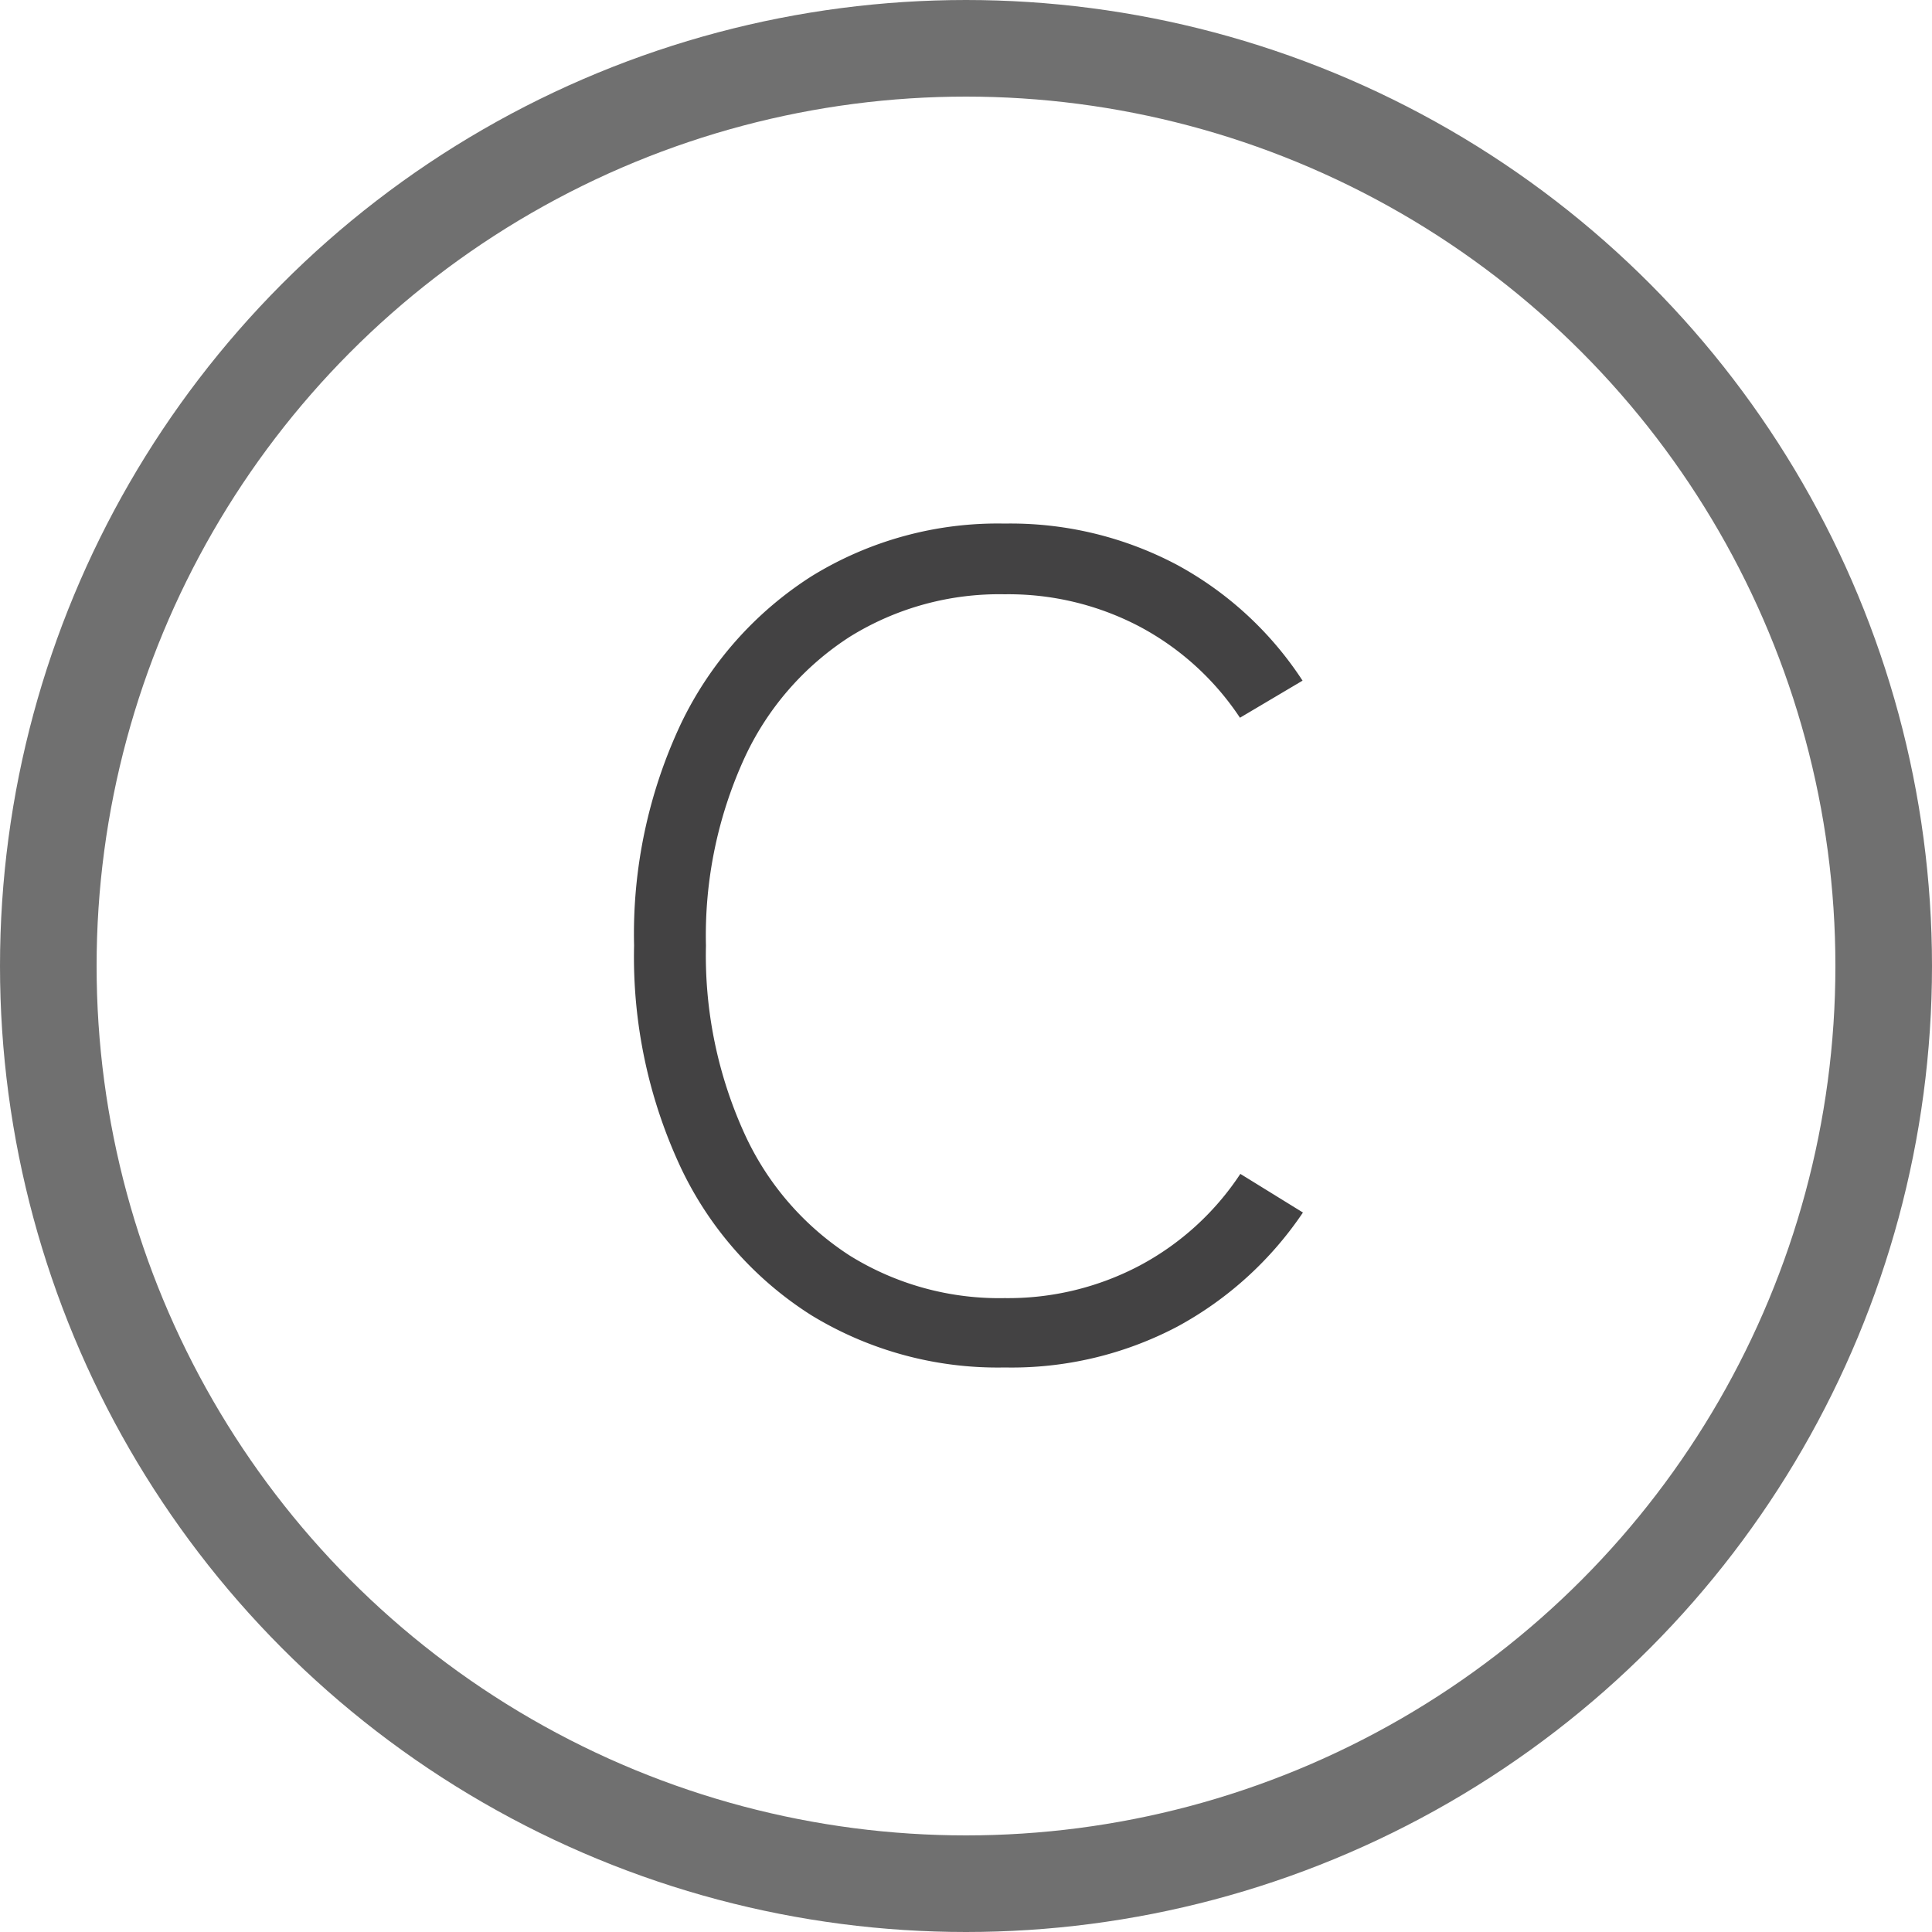 <svg xmlns="http://www.w3.org/2000/svg" width="10" height="10" viewBox="0 0 10 10">
  <g id="グループ_784" data-name="グループ 784" transform="translate(-115 -8065.713)">
    <path id="パス_11396" data-name="パス 11396" d="M2.2.078a1.851,1.851,0,0,1-1-.27A1.83,1.83,0,0,1,.525-.954,2.572,2.572,0,0,1,.282-2.106,2.553,2.553,0,0,1,.525-3.255,1.855,1.855,0,0,1,1.2-4.017a1.835,1.835,0,0,1,1-.273,1.84,1.84,0,0,1,.891.213,1.8,1.8,0,0,1,.651.6l-.324.192A1.427,1.427,0,0,0,2.9-3.756a1.457,1.457,0,0,0-.7-.168,1.466,1.466,0,0,0-.8.219,1.486,1.486,0,0,0-.546.627,2.206,2.206,0,0,0-.2.972,2.226,2.226,0,0,0,.2.975A1.482,1.482,0,0,0,1.4-.5a1.466,1.466,0,0,0,.8.219A1.457,1.457,0,0,0,2.9-.45,1.427,1.427,0,0,0,3.42-.924l.324.2a1.842,1.842,0,0,1-.651.591A1.84,1.84,0,0,1,2.2.078Z" transform="translate(118 8072.713)" fill="#434243"/>
    <g id="楕円形_9" data-name="楕円形 9" transform="translate(115 8065.713)" fill="none" stroke="#707070" stroke-width="0.5">
      <circle cx="5" cy="5" r="5" stroke="none"/>
      <circle cx="5" cy="5" r="4.75" fill="none"/>
    </g>
  </g>
</svg>

